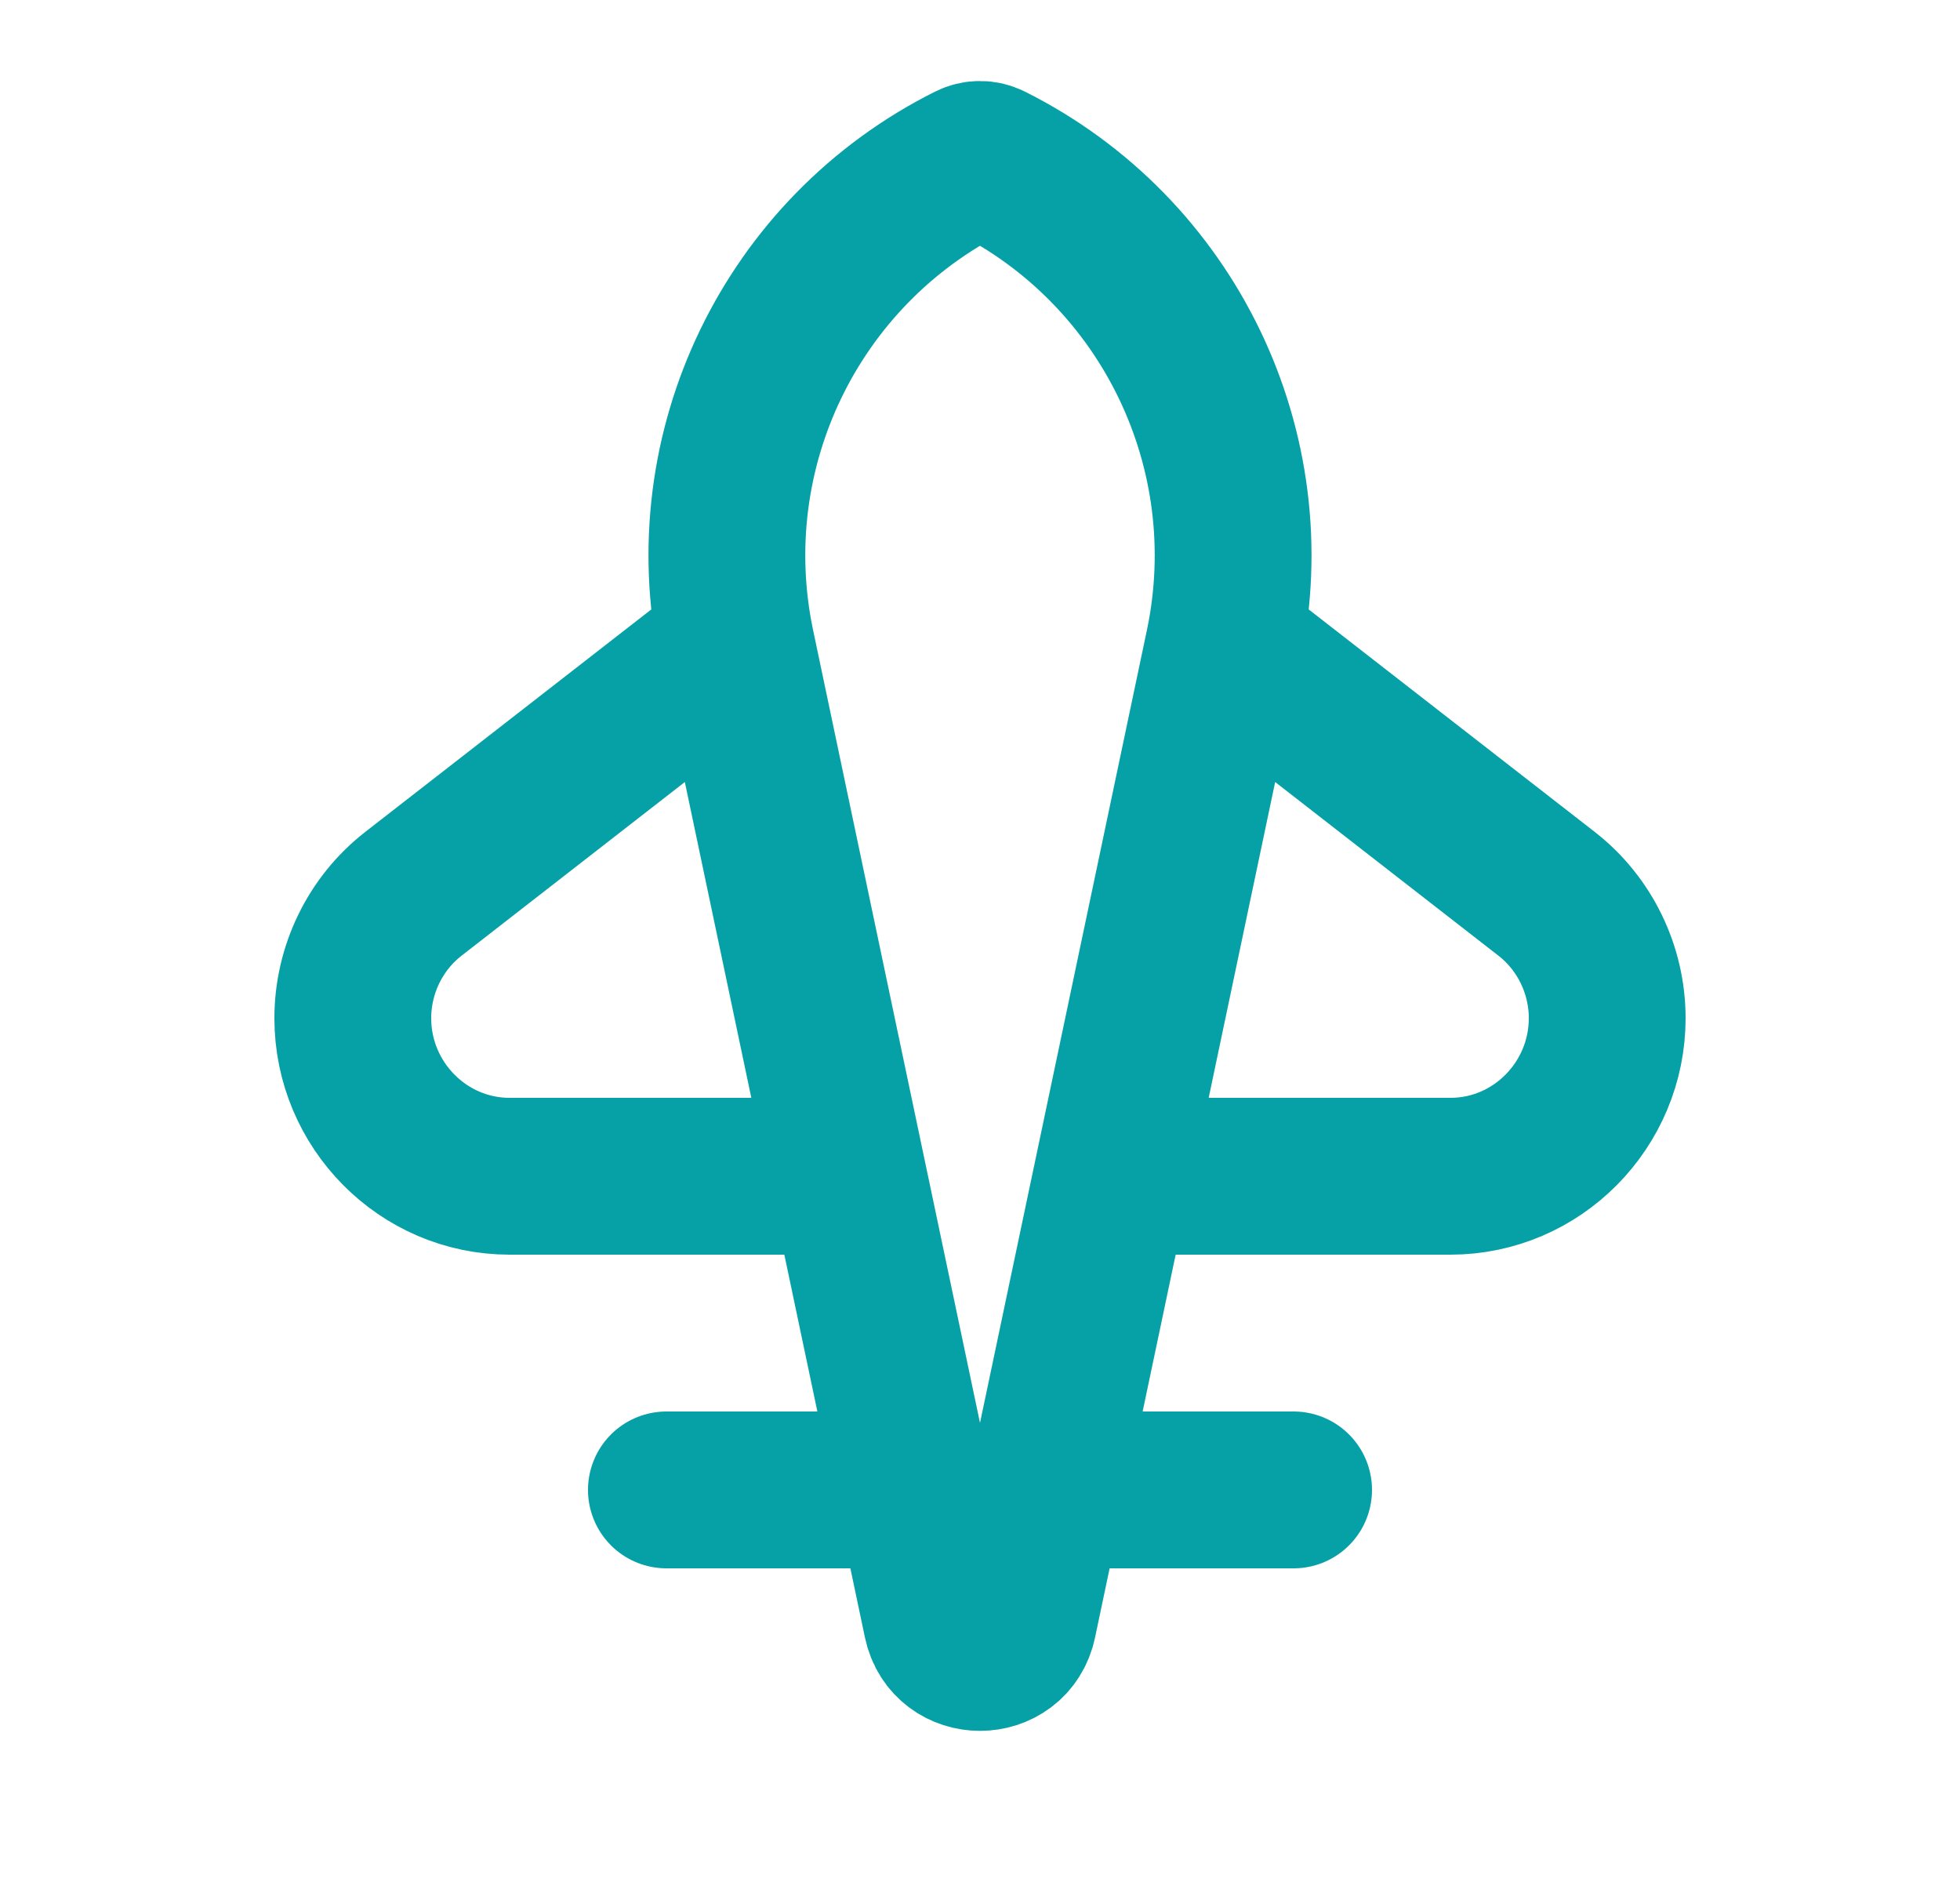 <svg width="25" height="24" viewBox="0 0 25 24" fill="none" xmlns="http://www.w3.org/2000/svg">
<path d="M16 8.5L19.728 11.399C20.215 11.778 20.5 12.368 20.5 12.985C20.5 14.09 19.605 15 18.5 15H14.5M9 8.5L5.272 11.399C4.785 11.778 4.5 12.368 4.5 12.985C4.5 14.09 5.395 15 6.5 15H10.5M8.5 19H11.5M13.5 19H16.5M9.392 8.239L12.011 20.676C12.122 21.205 12.878 21.205 12.989 20.676L15.608 8.239C16.133 5.742 14.908 3.204 12.626 2.063C12.546 2.023 12.454 2.023 12.374 2.063C10.092 3.204 8.867 5.742 9.392 8.239Z" stroke="#06A1A6" stroke-width="2" stroke-linecap="round"/>
</svg>
